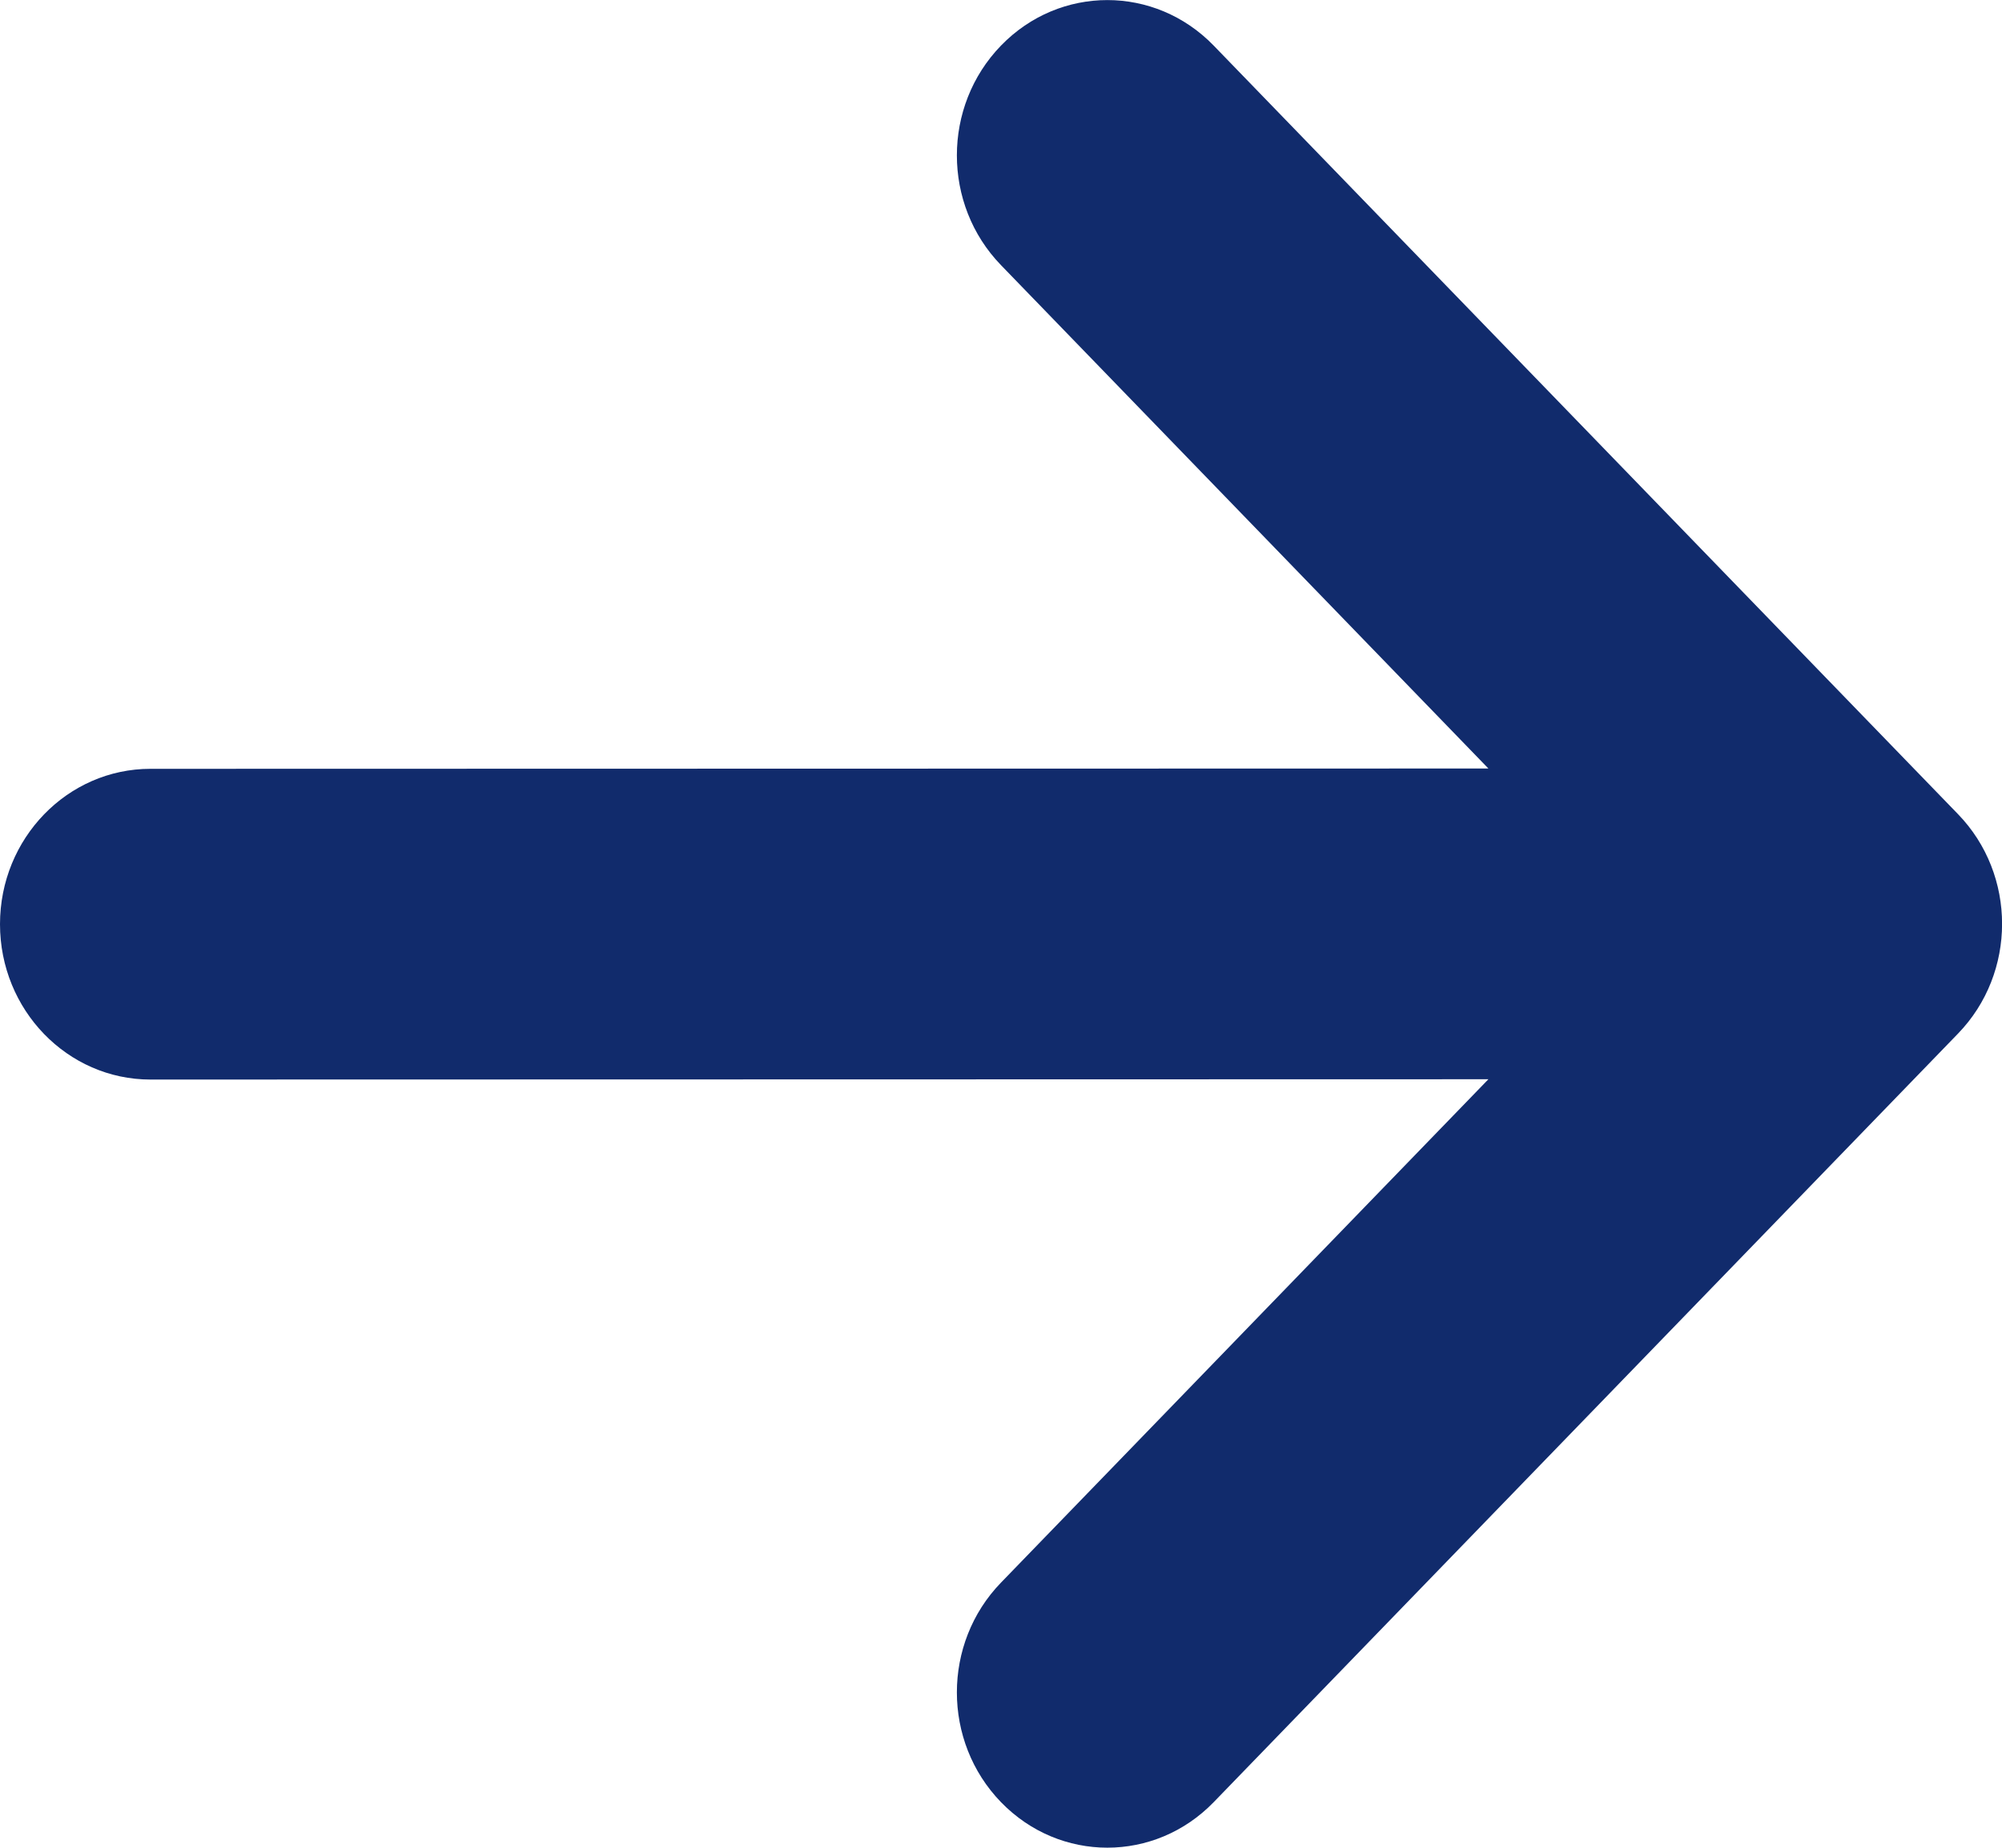 <svg version="1.1" id="arrow-dark-blue" xmlns="http://www.w3.org/2000/svg" xmlns:xlink="http://www.w3.org/1999/xlink" x="0px" y="0px" width="13" height="12" viewBox="0 0 13 12" style="enable-background:new 0 0 13 12;" xml:space="preserve">
<style type="text/css">
	.st0{fill:#112b6c;}
</style>
<path class="st0" d="M12.714,6.713c0.382-0.394,0.382-1.032,0-1.426L7.881,0.296
	c-0.382-0.394-0.999-0.394-1.381,0c-0.382,0.394-0.382,1.032,0,1.426l3.165,3.269
	L0.977,4.993C0.438,4.993,0,5.445,0,6.002c0,0.557,0.438,1.009,0.977,1.009
	l8.688-0.002l-3.165,3.269c-0.382,0.394-0.382,1.032,0,1.426
	c0.382,0.394,0.999,0.394,1.381,0L12.714,6.713z"/>
</svg>